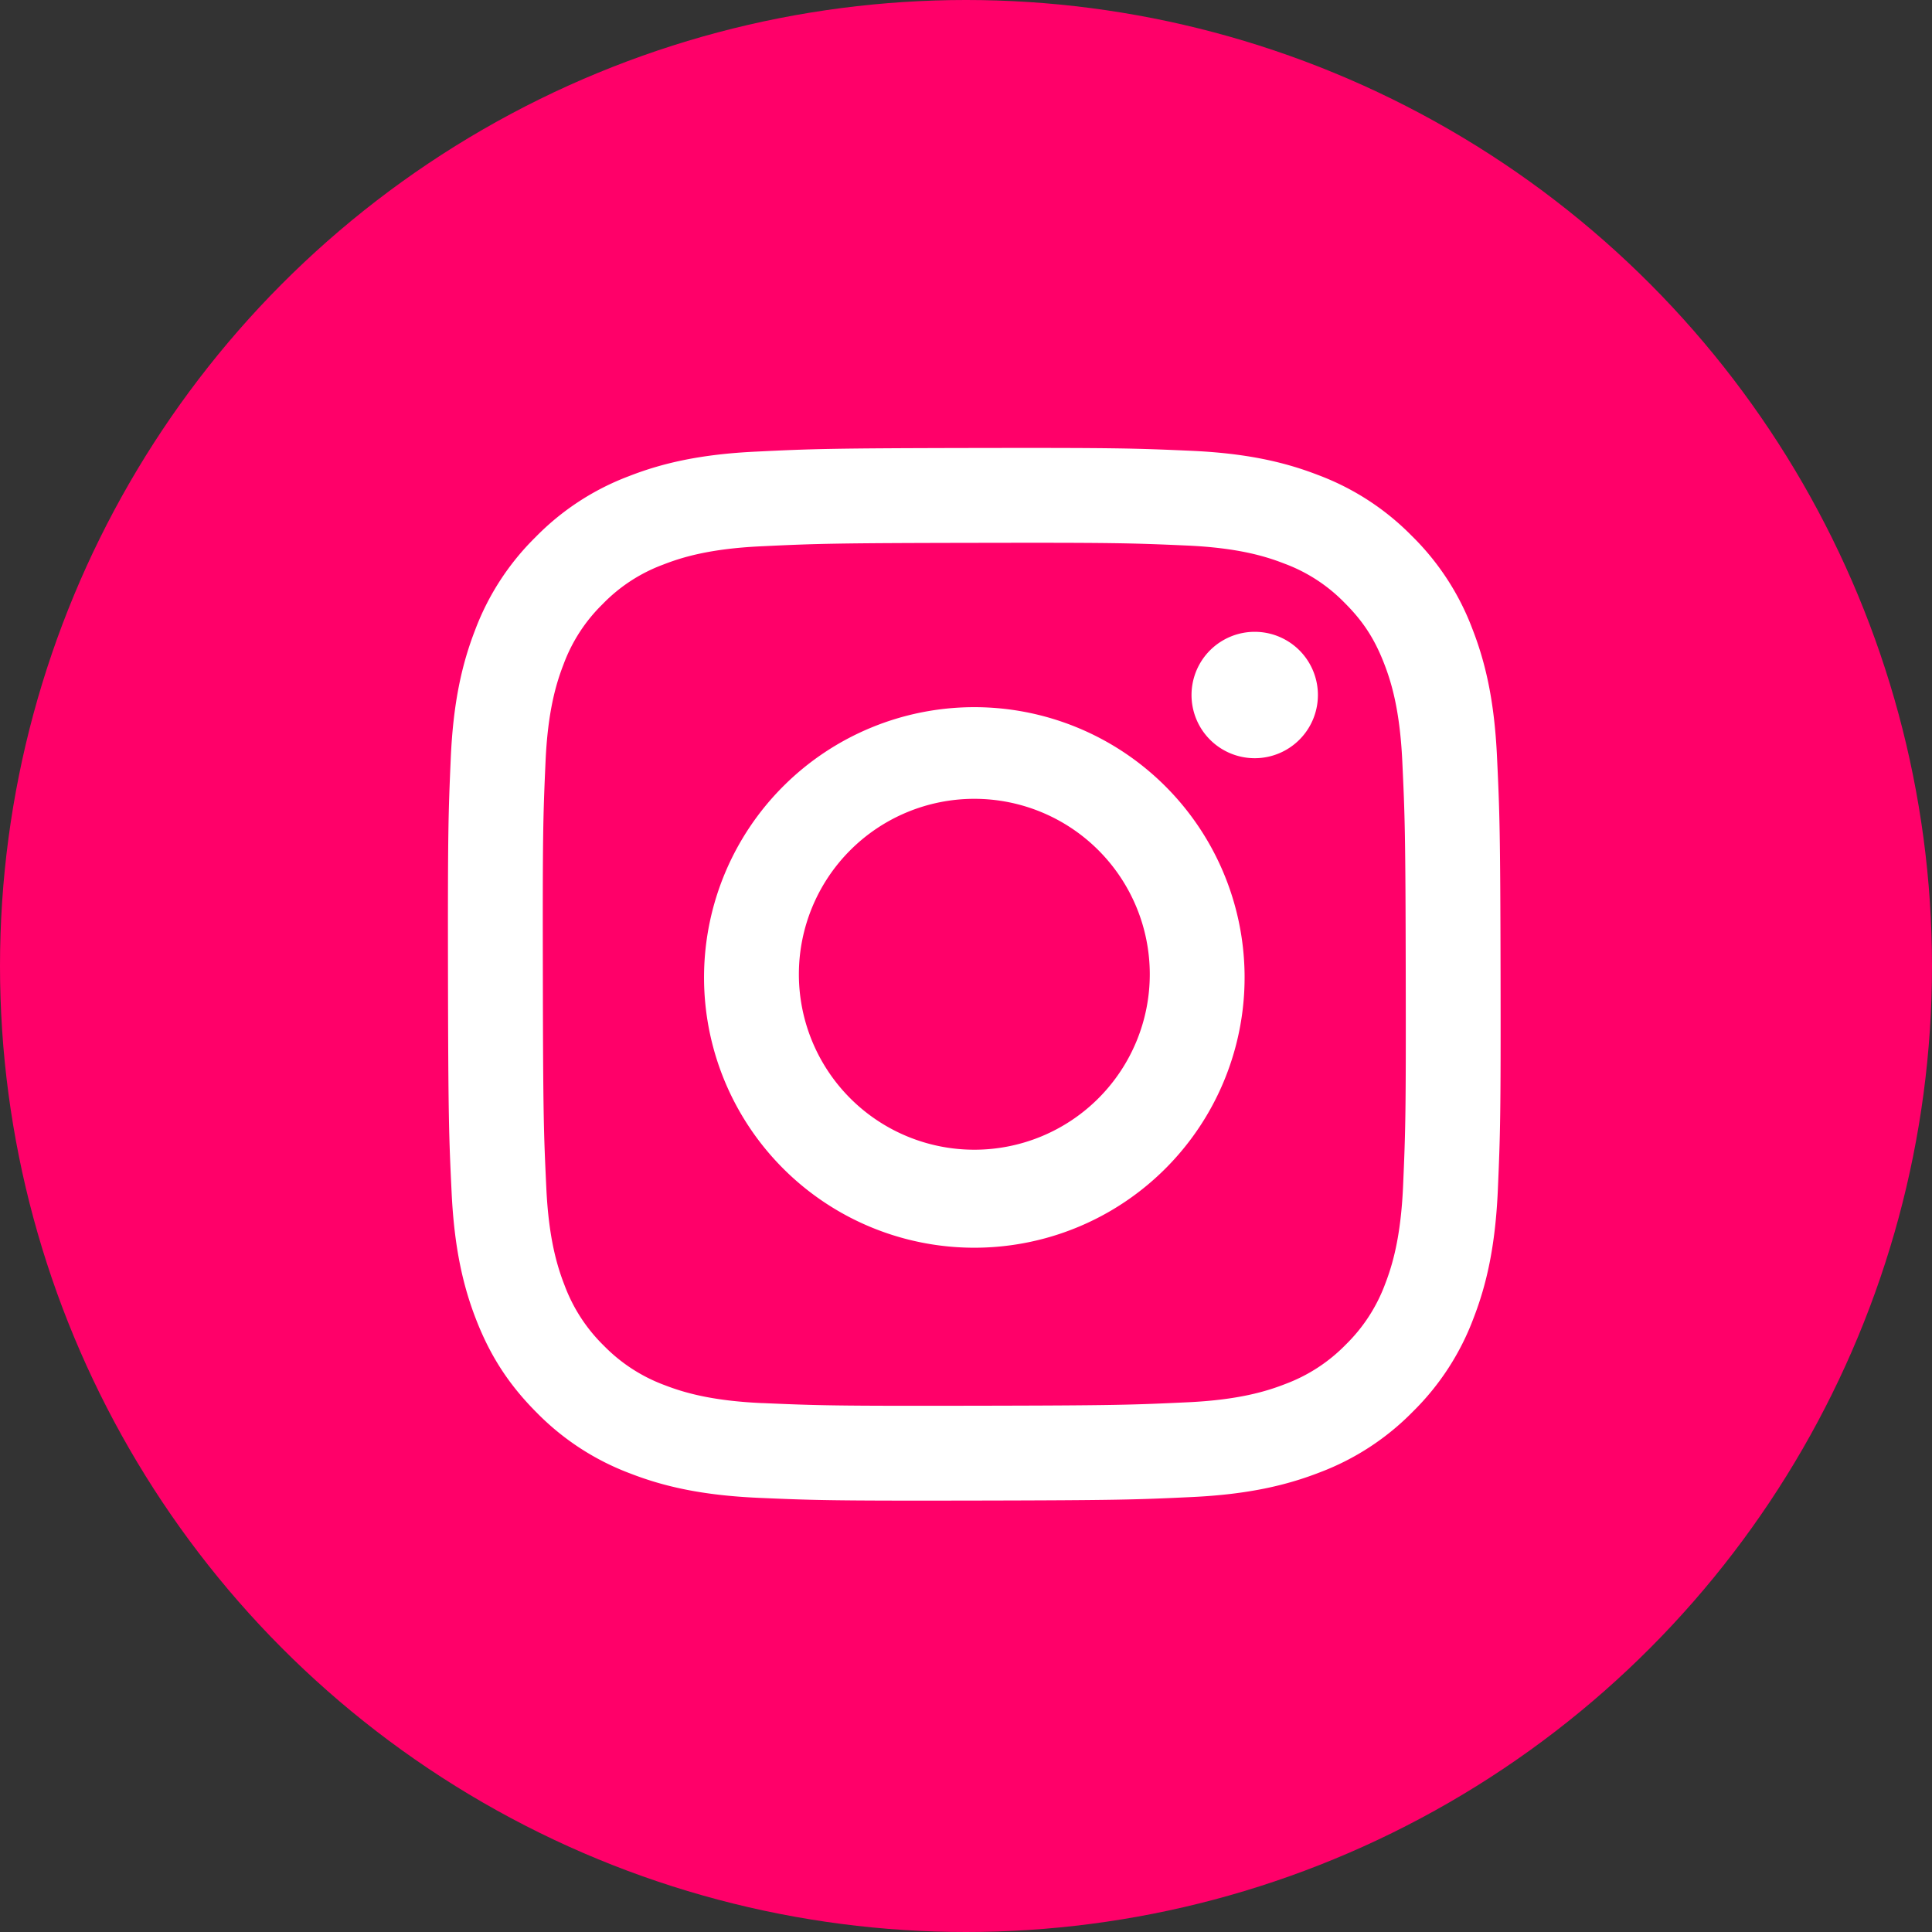 <svg xmlns="http://www.w3.org/2000/svg" width="48" height="48" fill="none"><rect width="100%" height="100%" fill="#333333" stroke="none"/><circle cx="24" cy="24" r="24" fill="#FF0069"/><path fill="#fff" d="M18.79 11.22c-1.392.065-2.342.288-3.172.613a6.4 6.4 0 0 0-2.314 1.513 6.4 6.4 0 0 0-1.504 2.318c-.322.833-.54 1.784-.601 3.176-.061 1.395-.075 1.84-.069 5.39.007 3.551.023 3.997.09 5.392.066 1.391.288 2.341.613 3.172.336.86.785 1.588 1.513 2.314a6.4 6.4 0 0 0 2.32 1.503c.83.322 1.782.54 3.174.602 1.395.061 1.84.075 5.39.068 3.552-.007 3.997-.022 5.392-.088 1.391-.067 2.34-.29 3.172-.614a6.4 6.4 0 0 0 2.314-1.513 6.4 6.4 0 0 0 1.503-2.32c.322-.831.54-1.782.602-3.173.06-1.396.075-1.842.068-5.392s-.023-3.996-.089-5.39-.289-2.342-.614-3.174a6.4 6.4 0 0 0-1.512-2.313 6.4 6.4 0 0 0-2.32-1.503c-.831-.322-1.782-.542-3.174-.602-1.395-.062-1.84-.075-5.391-.069-3.551.007-3.996.022-5.391.09m.152 23.64c-1.274-.056-1.967-.268-2.428-.446a4.1 4.1 0 0 1-1.506-.975 4.1 4.1 0 0 1-.98-1.502c-.18-.461-.396-1.152-.455-2.427-.065-1.379-.08-1.792-.086-5.284-.007-3.49.005-3.904.066-5.284.054-1.274.267-1.967.445-2.428a4.06 4.06 0 0 1 .975-1.506 4.05 4.05 0 0 1 1.502-.98c.46-.18 1.152-.395 2.427-.455 1.379-.066 1.792-.08 5.283-.086 3.491-.007 3.905.005 5.285.066 1.274.055 1.967.266 2.427.445a4.05 4.05 0 0 1 1.506.975c.459.457.743.891.981 1.502.18.46.394 1.152.455 2.426.065 1.38.08 1.793.086 5.284.007 3.492-.006 3.905-.066 5.284-.056 1.275-.267 1.968-.445 2.43a4.1 4.1 0 0 1-.976 1.505 4.1 4.1 0 0 1-1.502.98c-.46.18-1.152.395-2.426.455-1.379.065-1.792.08-5.284.086-3.49.007-3.904-.006-5.283-.066m10.661-17.644a1.57 1.57 0 1 0 3.138-.007 1.57 1.57 0 0 0-3.138.007m-12.112 7.002a6.715 6.715 0 1 0 13.429-.027 6.715 6.715 0 0 0-13.429.027m2.356-.004a4.359 4.359 0 1 1 8.718-.015 4.359 4.359 0 0 1-8.718.015"/></svg>